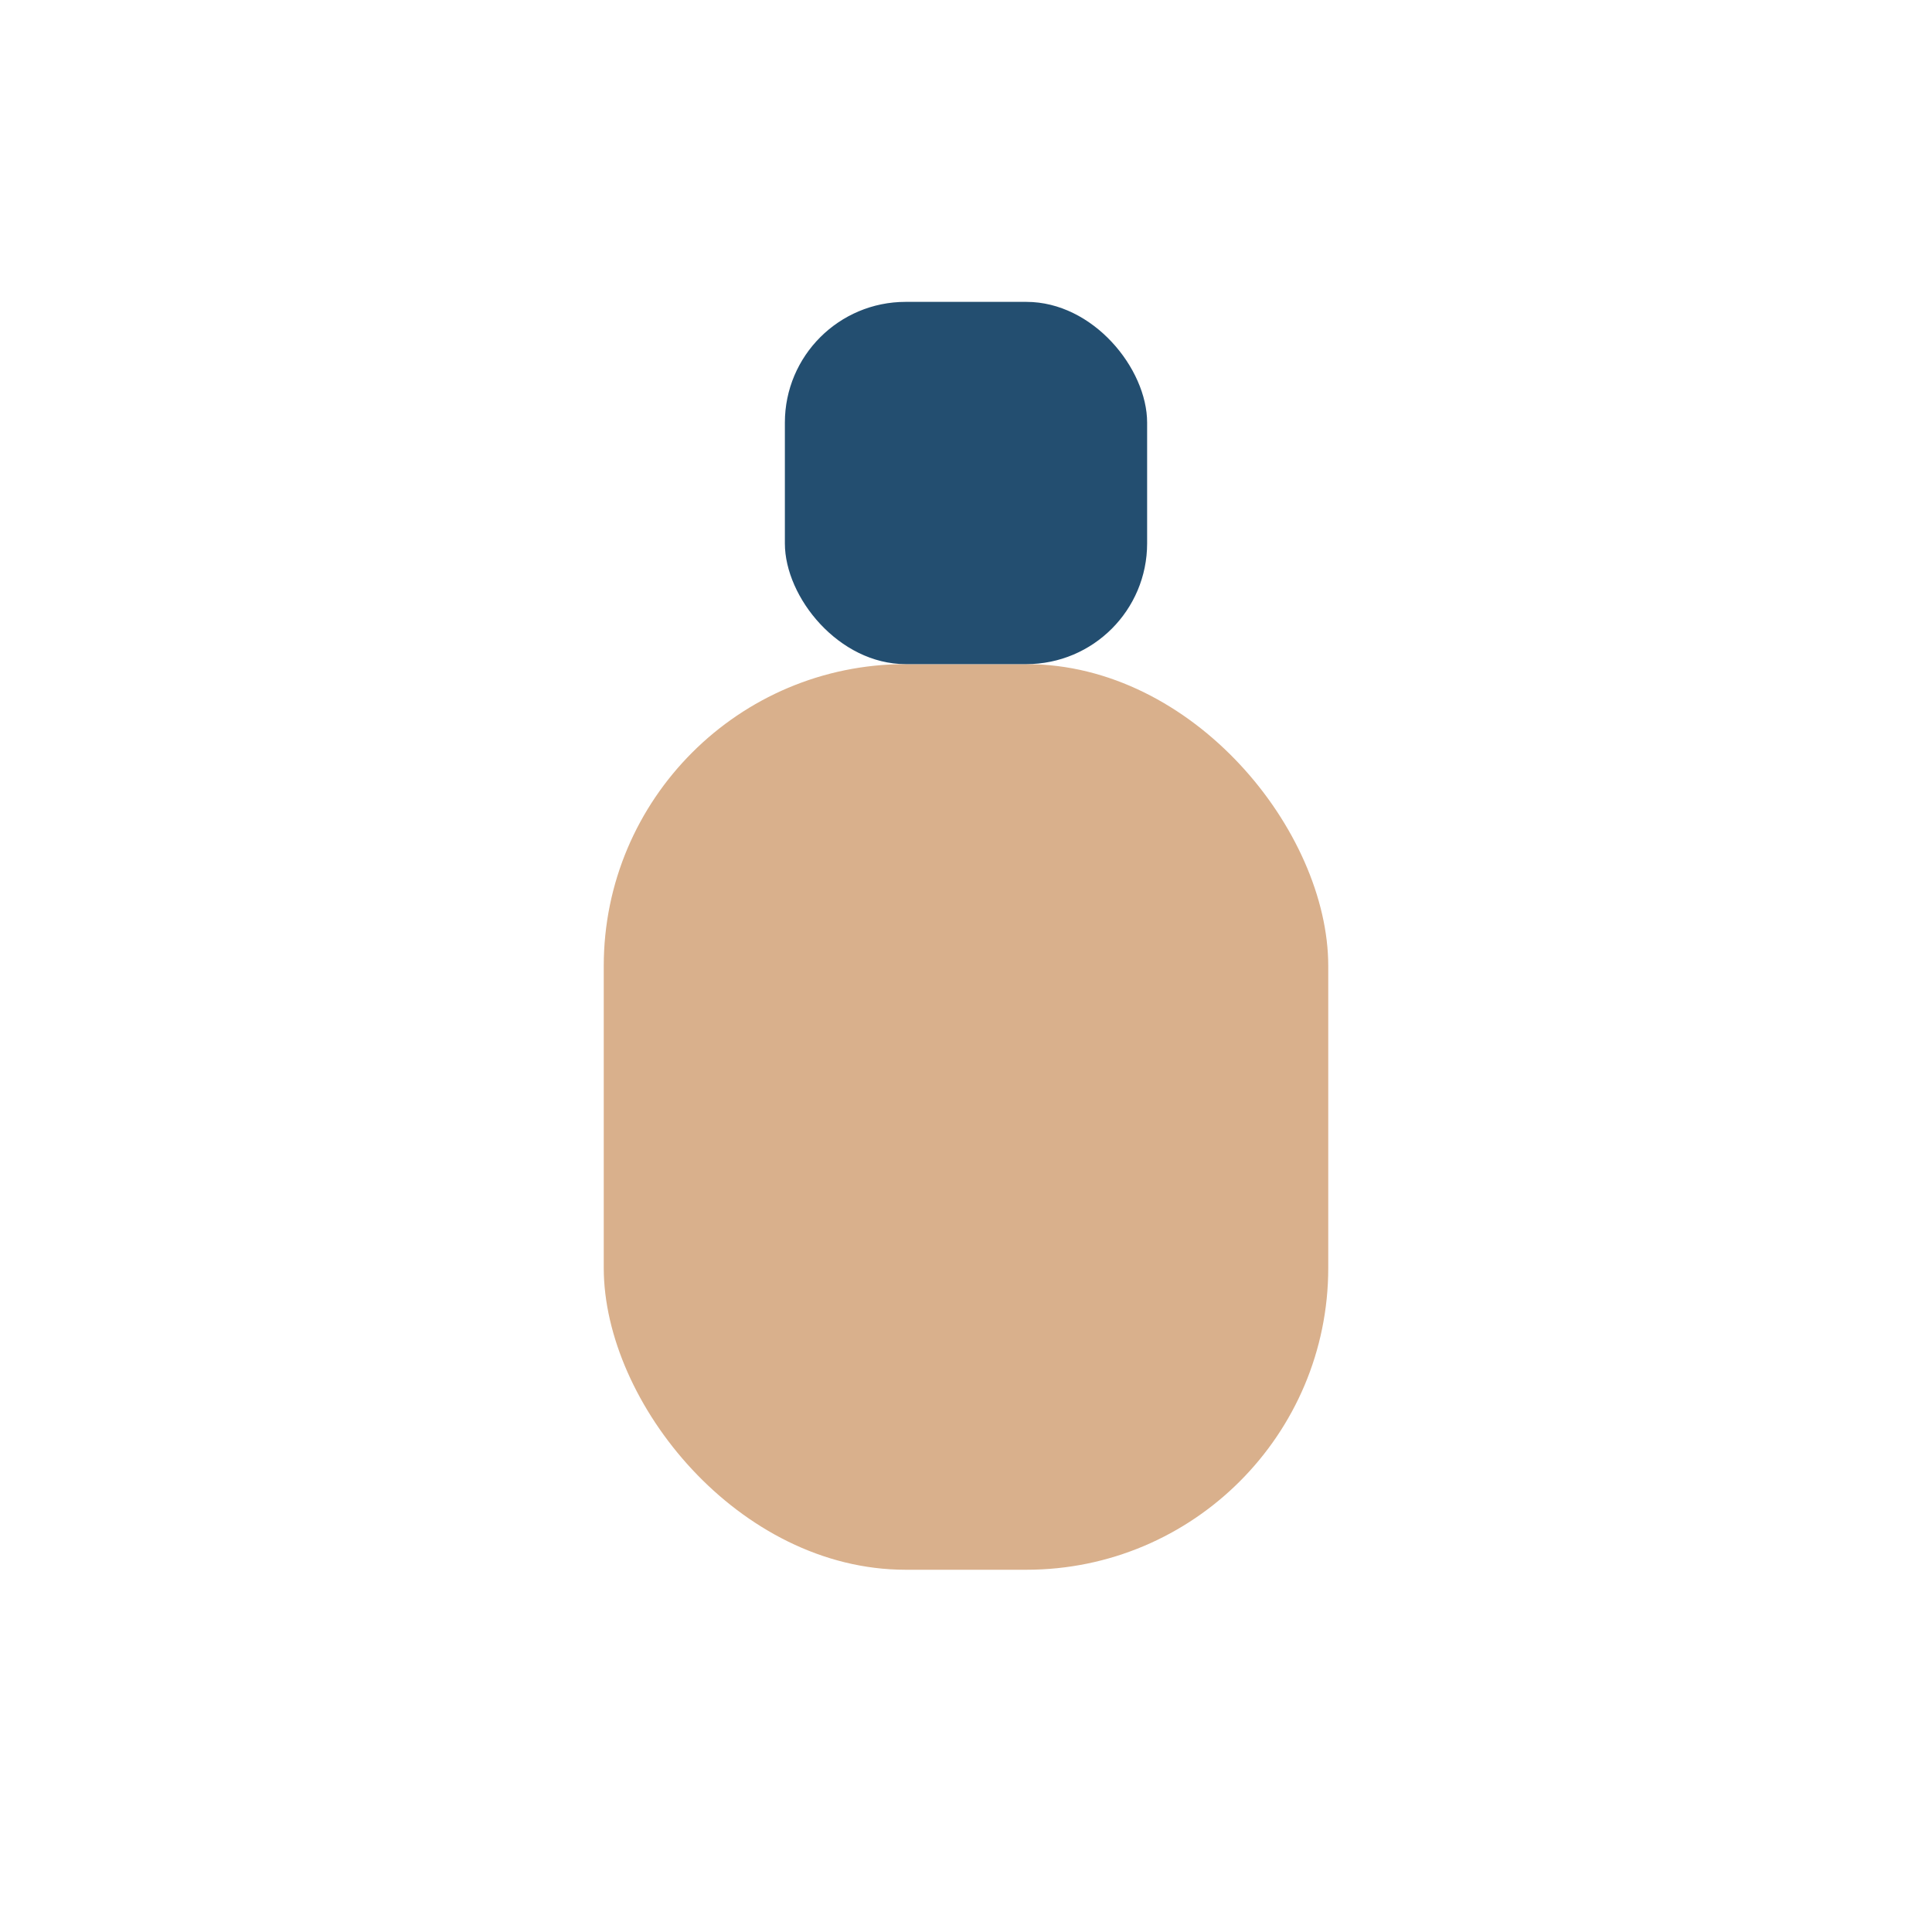 <?xml version="1.0" encoding="UTF-8"?>
<svg xmlns="http://www.w3.org/2000/svg" width="32" height="32" viewBox="0 0 32 32"><rect x="10" y="11" width="12" height="15" rx="5" fill="#D9B08C"/><rect x="13" y="5" width="6" height="6" rx="2" fill="#234E70"/></svg>